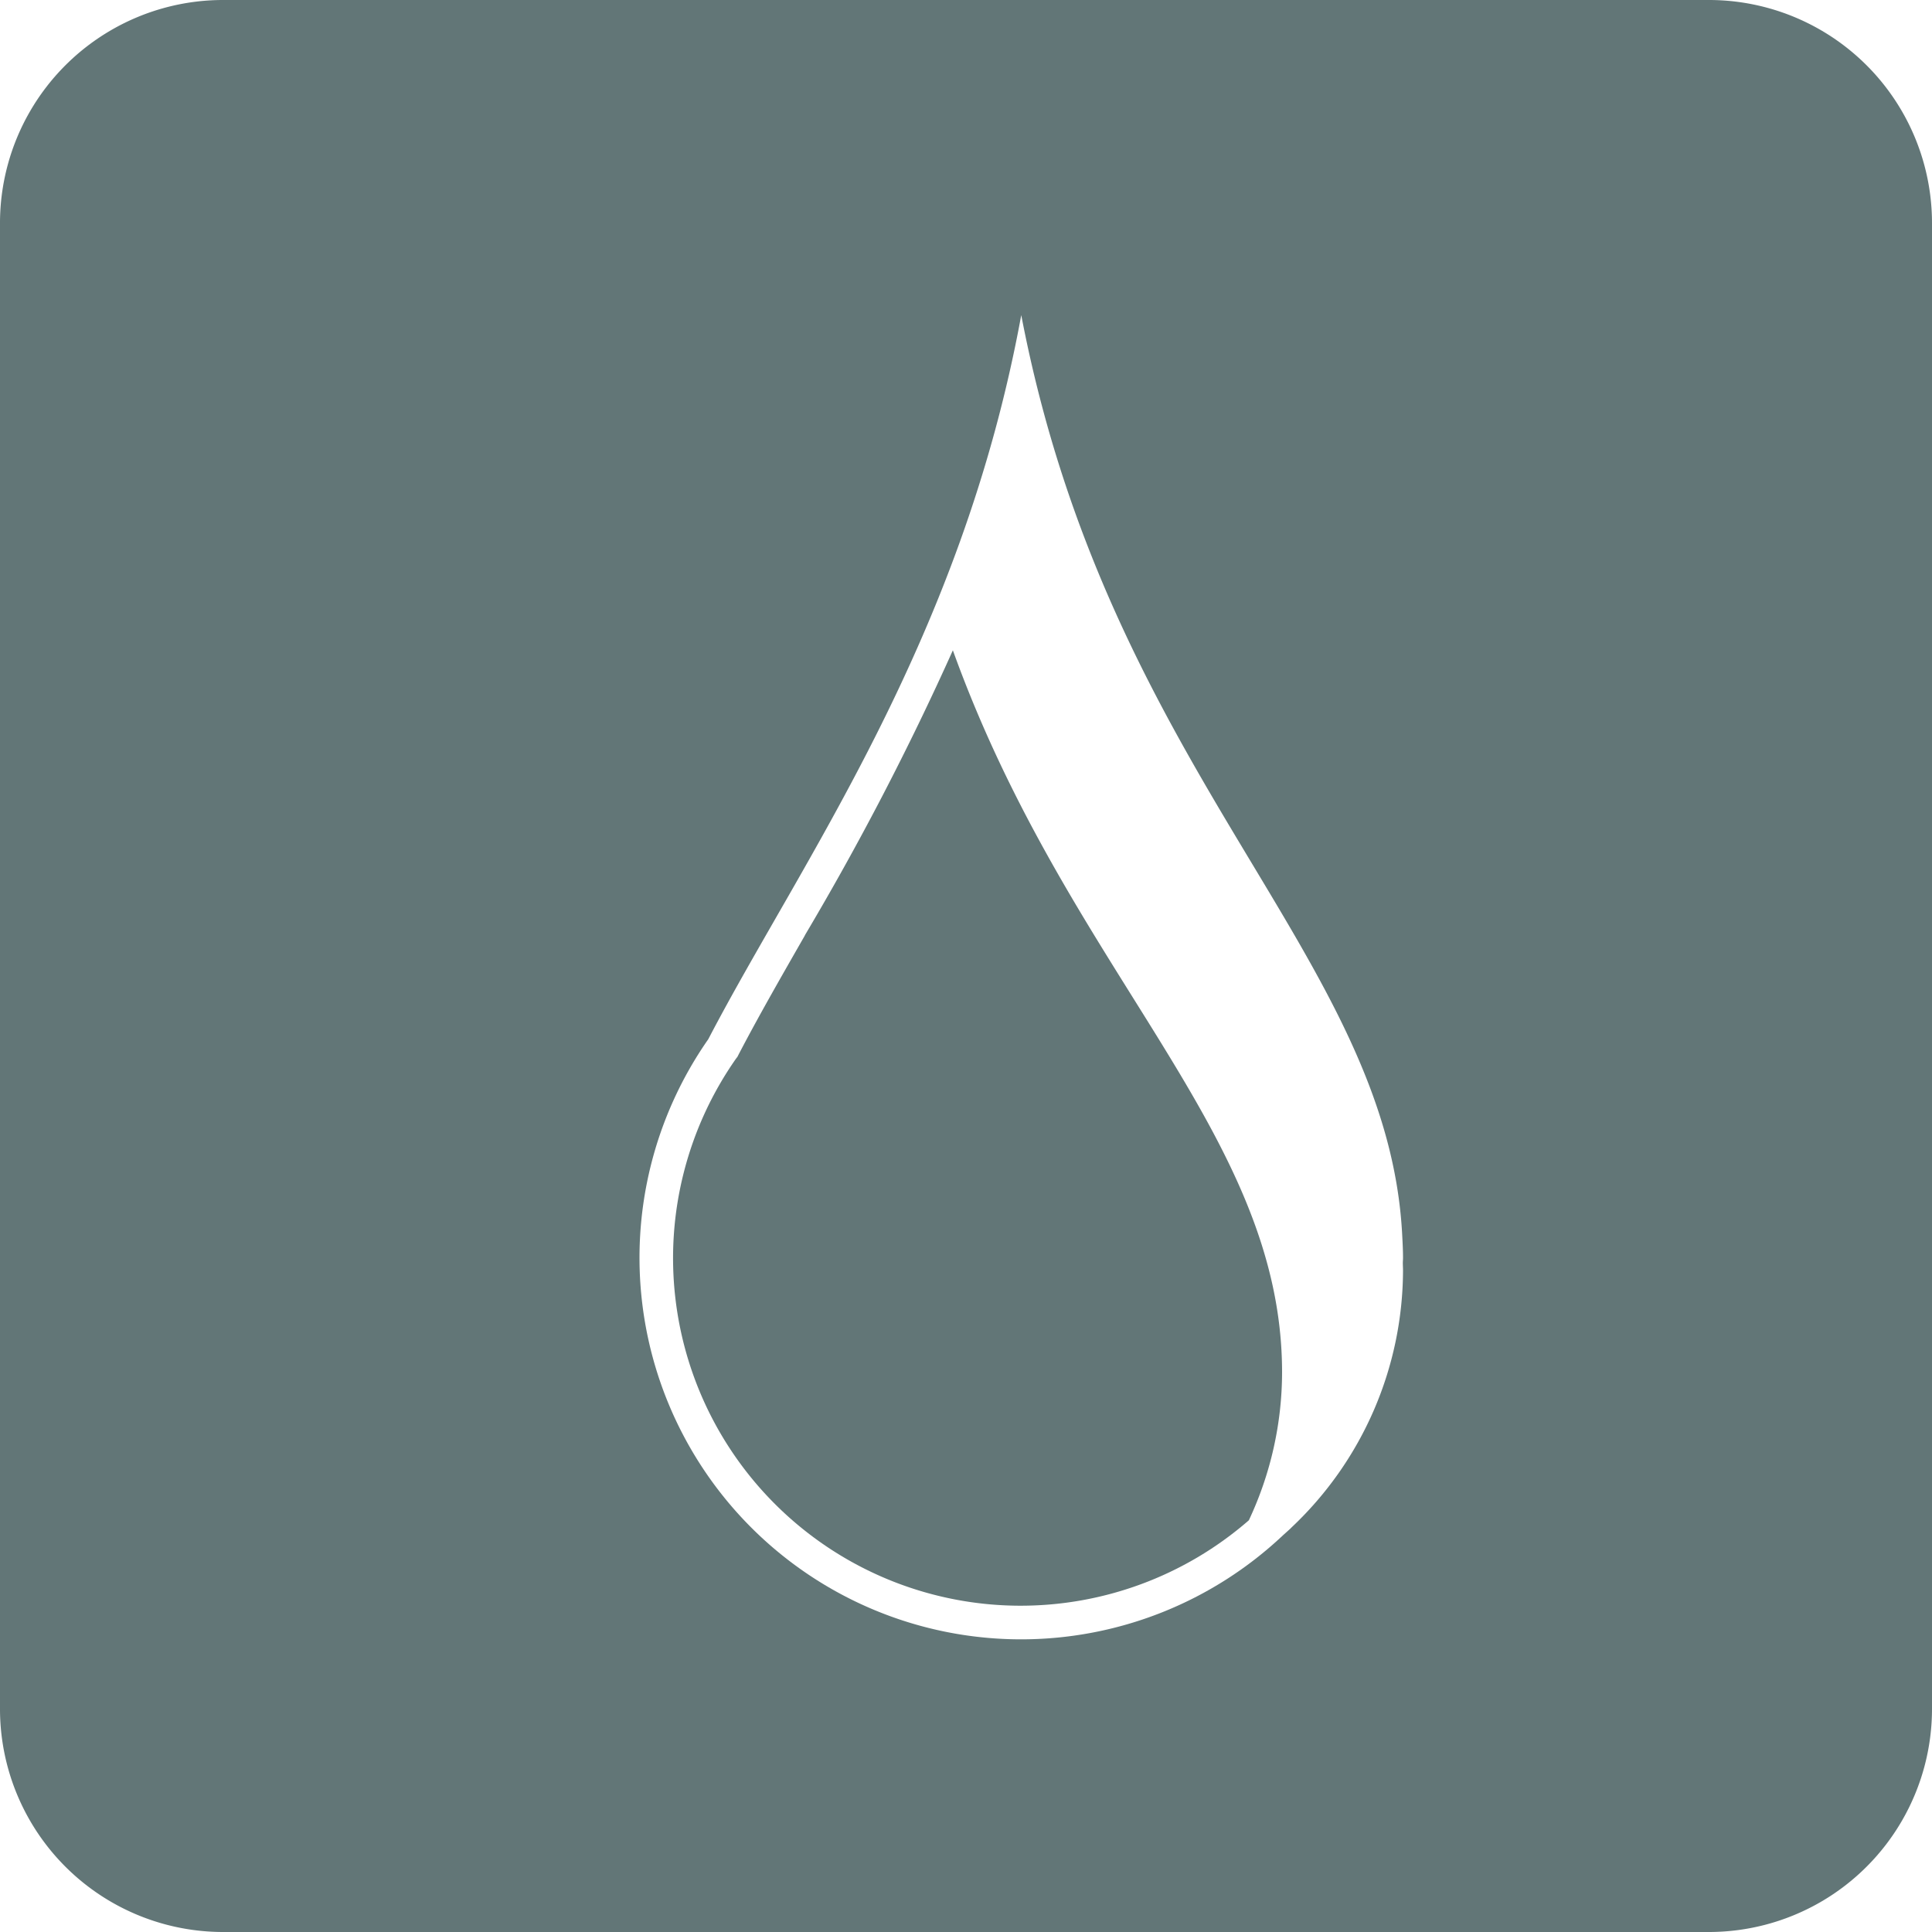 <svg xmlns="http://www.w3.org/2000/svg" width="100" height="100" viewBox="0 0 100 100">
  <g id="public-service-icon-20" transform="translate(-1 -2.08)">
    <path id="パス_35932" data-name="パス 35932" d="M42.66,50.5c-1.25,2.18-2.43,4.24-3.44,6.18l-.05.1-.07.09a17.99,17.99,0,0,0,26.54,23.9,18.048,18.048,0,0,0,1.72-7.65c0-12.39-10.99-20.59-17.04-37.38a146.683,146.683,0,0,1-7.66,14.75Z" fill="#627677"/>
    <path id="パス_35933" data-name="パス 35933" d="M89.45,2.08H12.55A11.549,11.549,0,0,0,1,13.63v76.9a11.549,11.549,0,0,0,11.55,11.55h76.9A11.549,11.549,0,0,0,101,90.53V13.63A11.549,11.549,0,0,0,89.45,2.08ZM73.62,67.84a18.345,18.345,0,0,1-5.76,13.29l-.07.07c-.14.13-.29.26-.43.39a19.751,19.751,0,0,1-29.7-25.72c4.8-9.22,13.09-20.53,16.2-37.48,4.57,23.83,19,33.15,19.72,47.66.02.38.04.76.04,1.14,0,.09-.01.17-.01.26,0,.13.01.27.01.4Z" fill="#627677"/>
  </g>
</svg>
